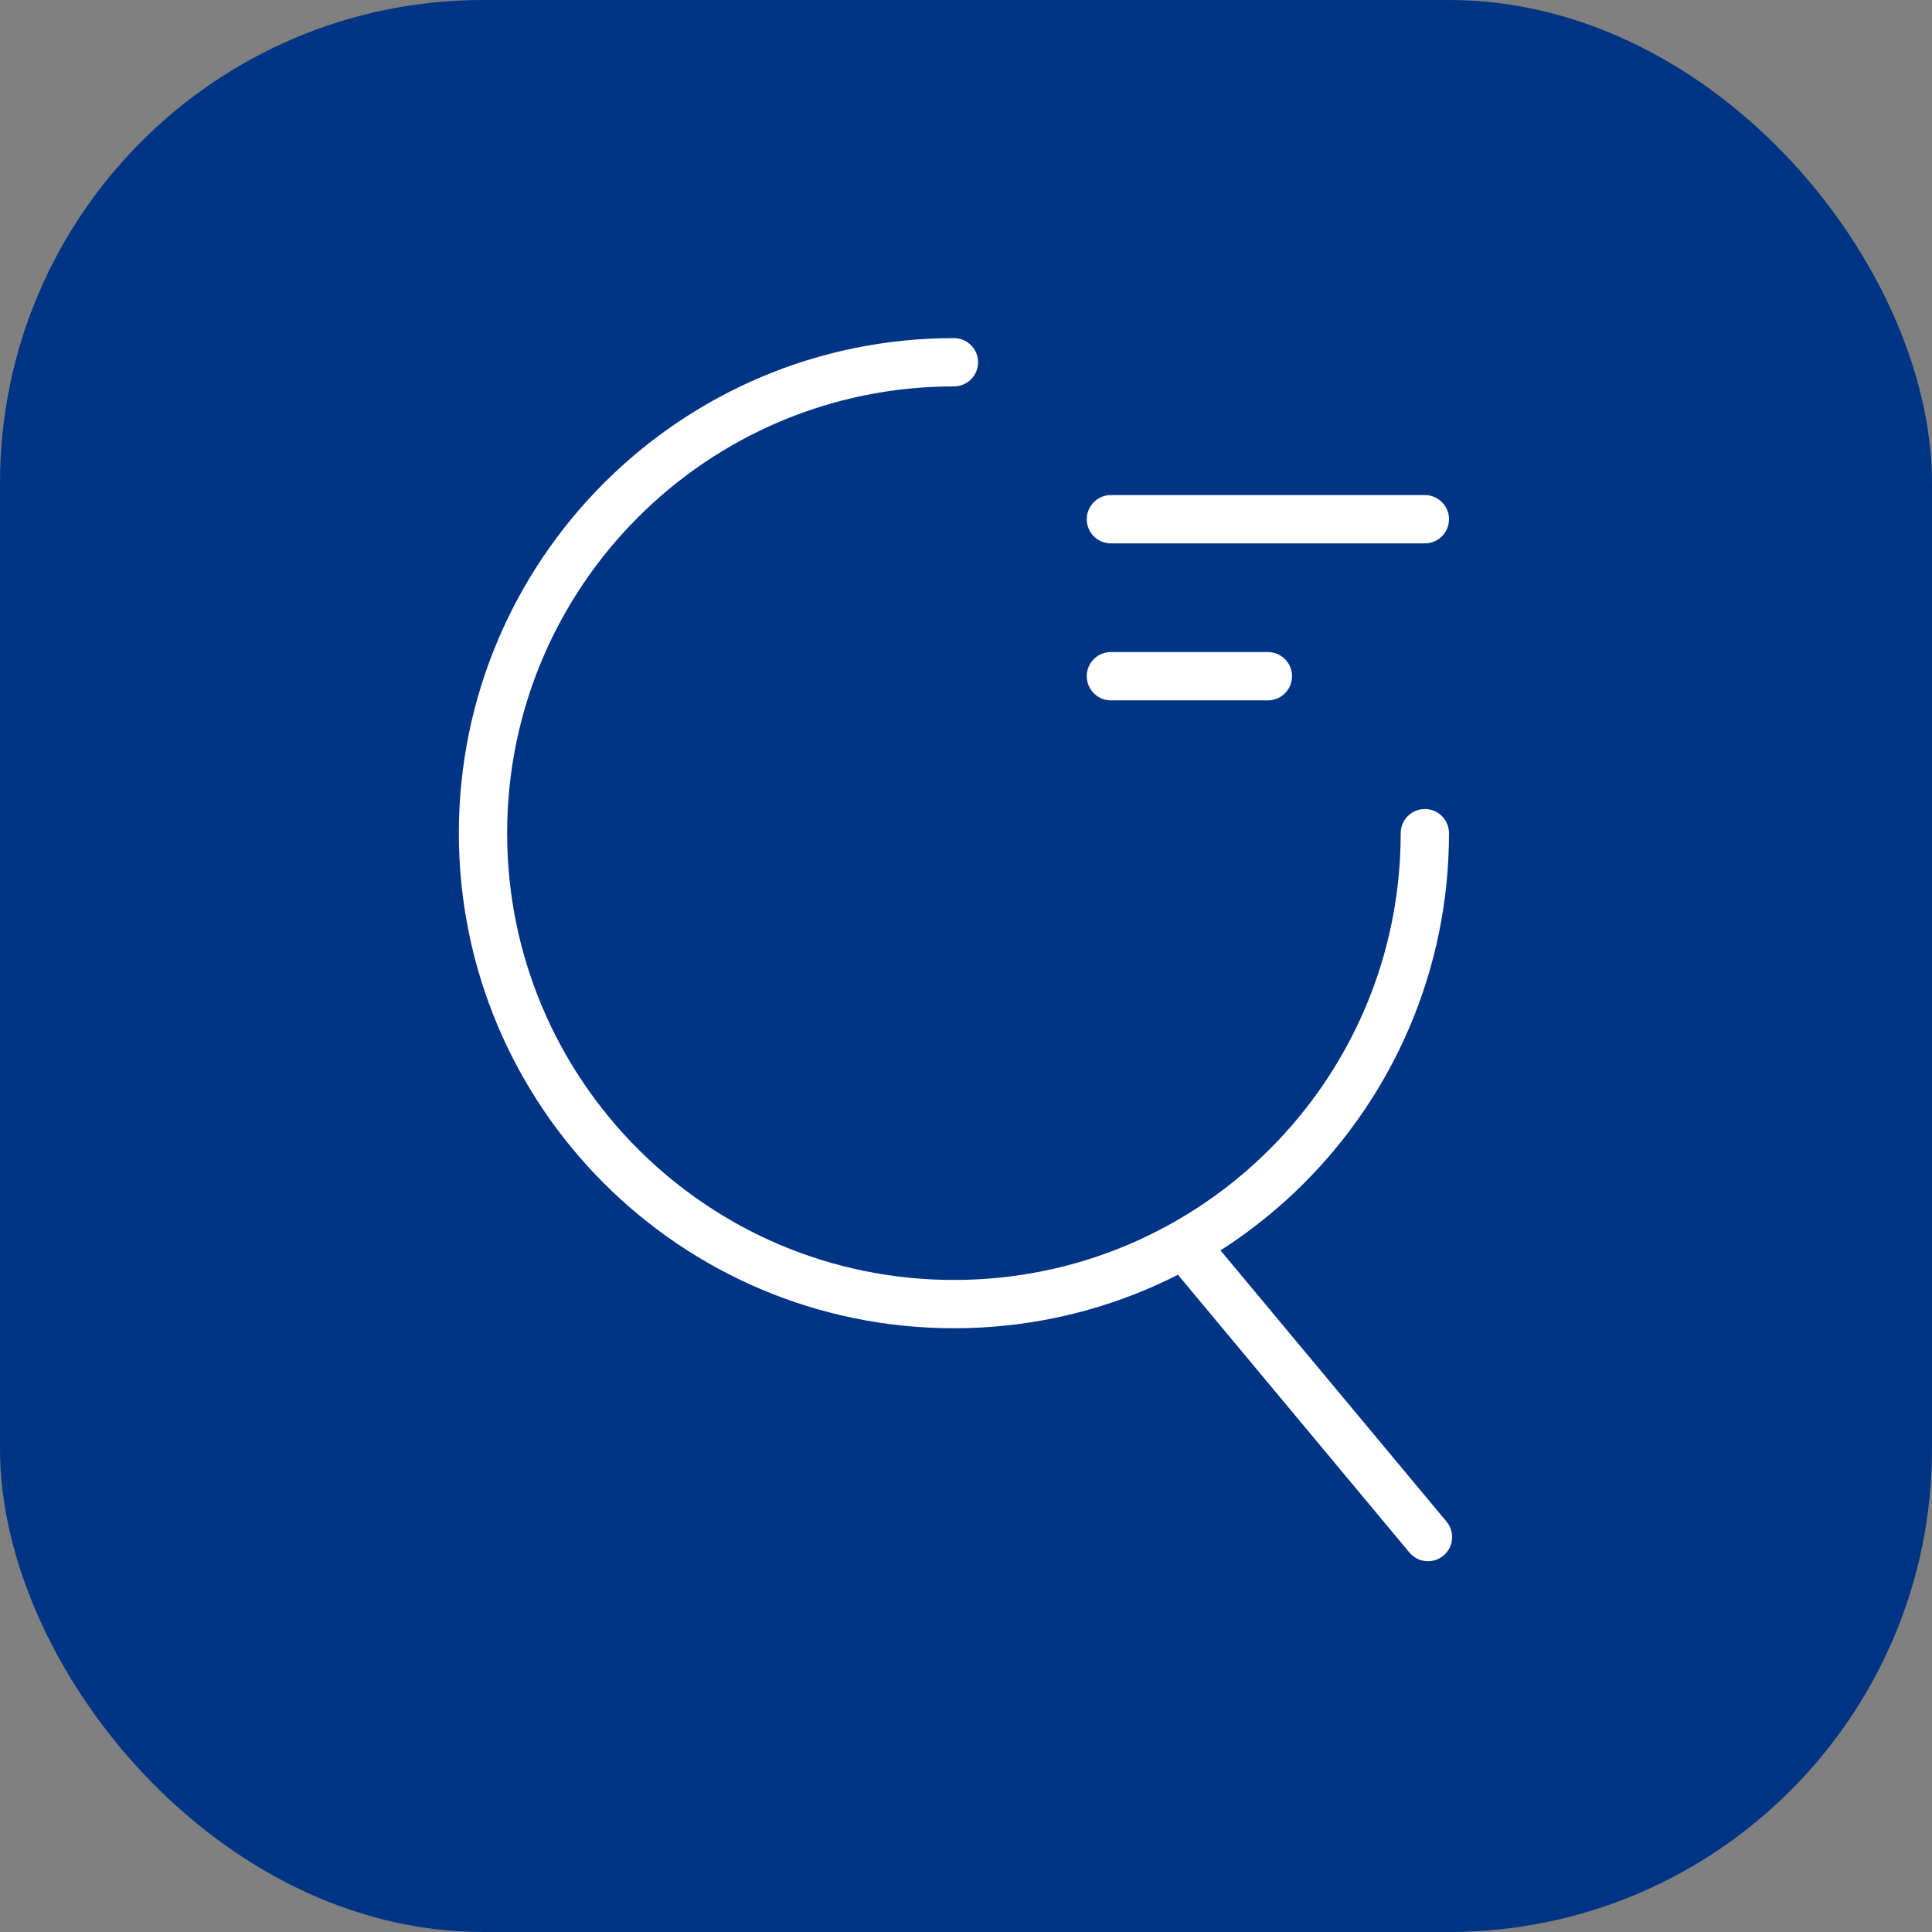 <svg width="80" height="80" viewBox="0 0 80 80" fill="none" xmlns="http://www.w3.org/2000/svg">
<rect x="0" y="0" width="80" height="80" fill="#808080" stroke="none"/>
<rect width="80" height="80" rx="20" fill="#003485"/>
<path d="M59 34.5C59 45.268 50.268 54 39.5 54C28.732 54 20 45.268 20 34.5C20 23.732 28.732 15 39.5 15" stroke="white" stroke-width="2" stroke-linecap="round" stroke-linejoin="round"/>
<path d="M46 21.5H59" stroke="white" stroke-width="2" stroke-linecap="round" stroke-linejoin="round"/>
<path d="M46 28H52.5" stroke="white" stroke-width="2" stroke-linecap="round" stroke-linejoin="round"/>
<line x1="49.576" y1="52.183" x2="59.129" y2="63.646" stroke="white" stroke-width="2" stroke-linecap="round"/>
</svg>
